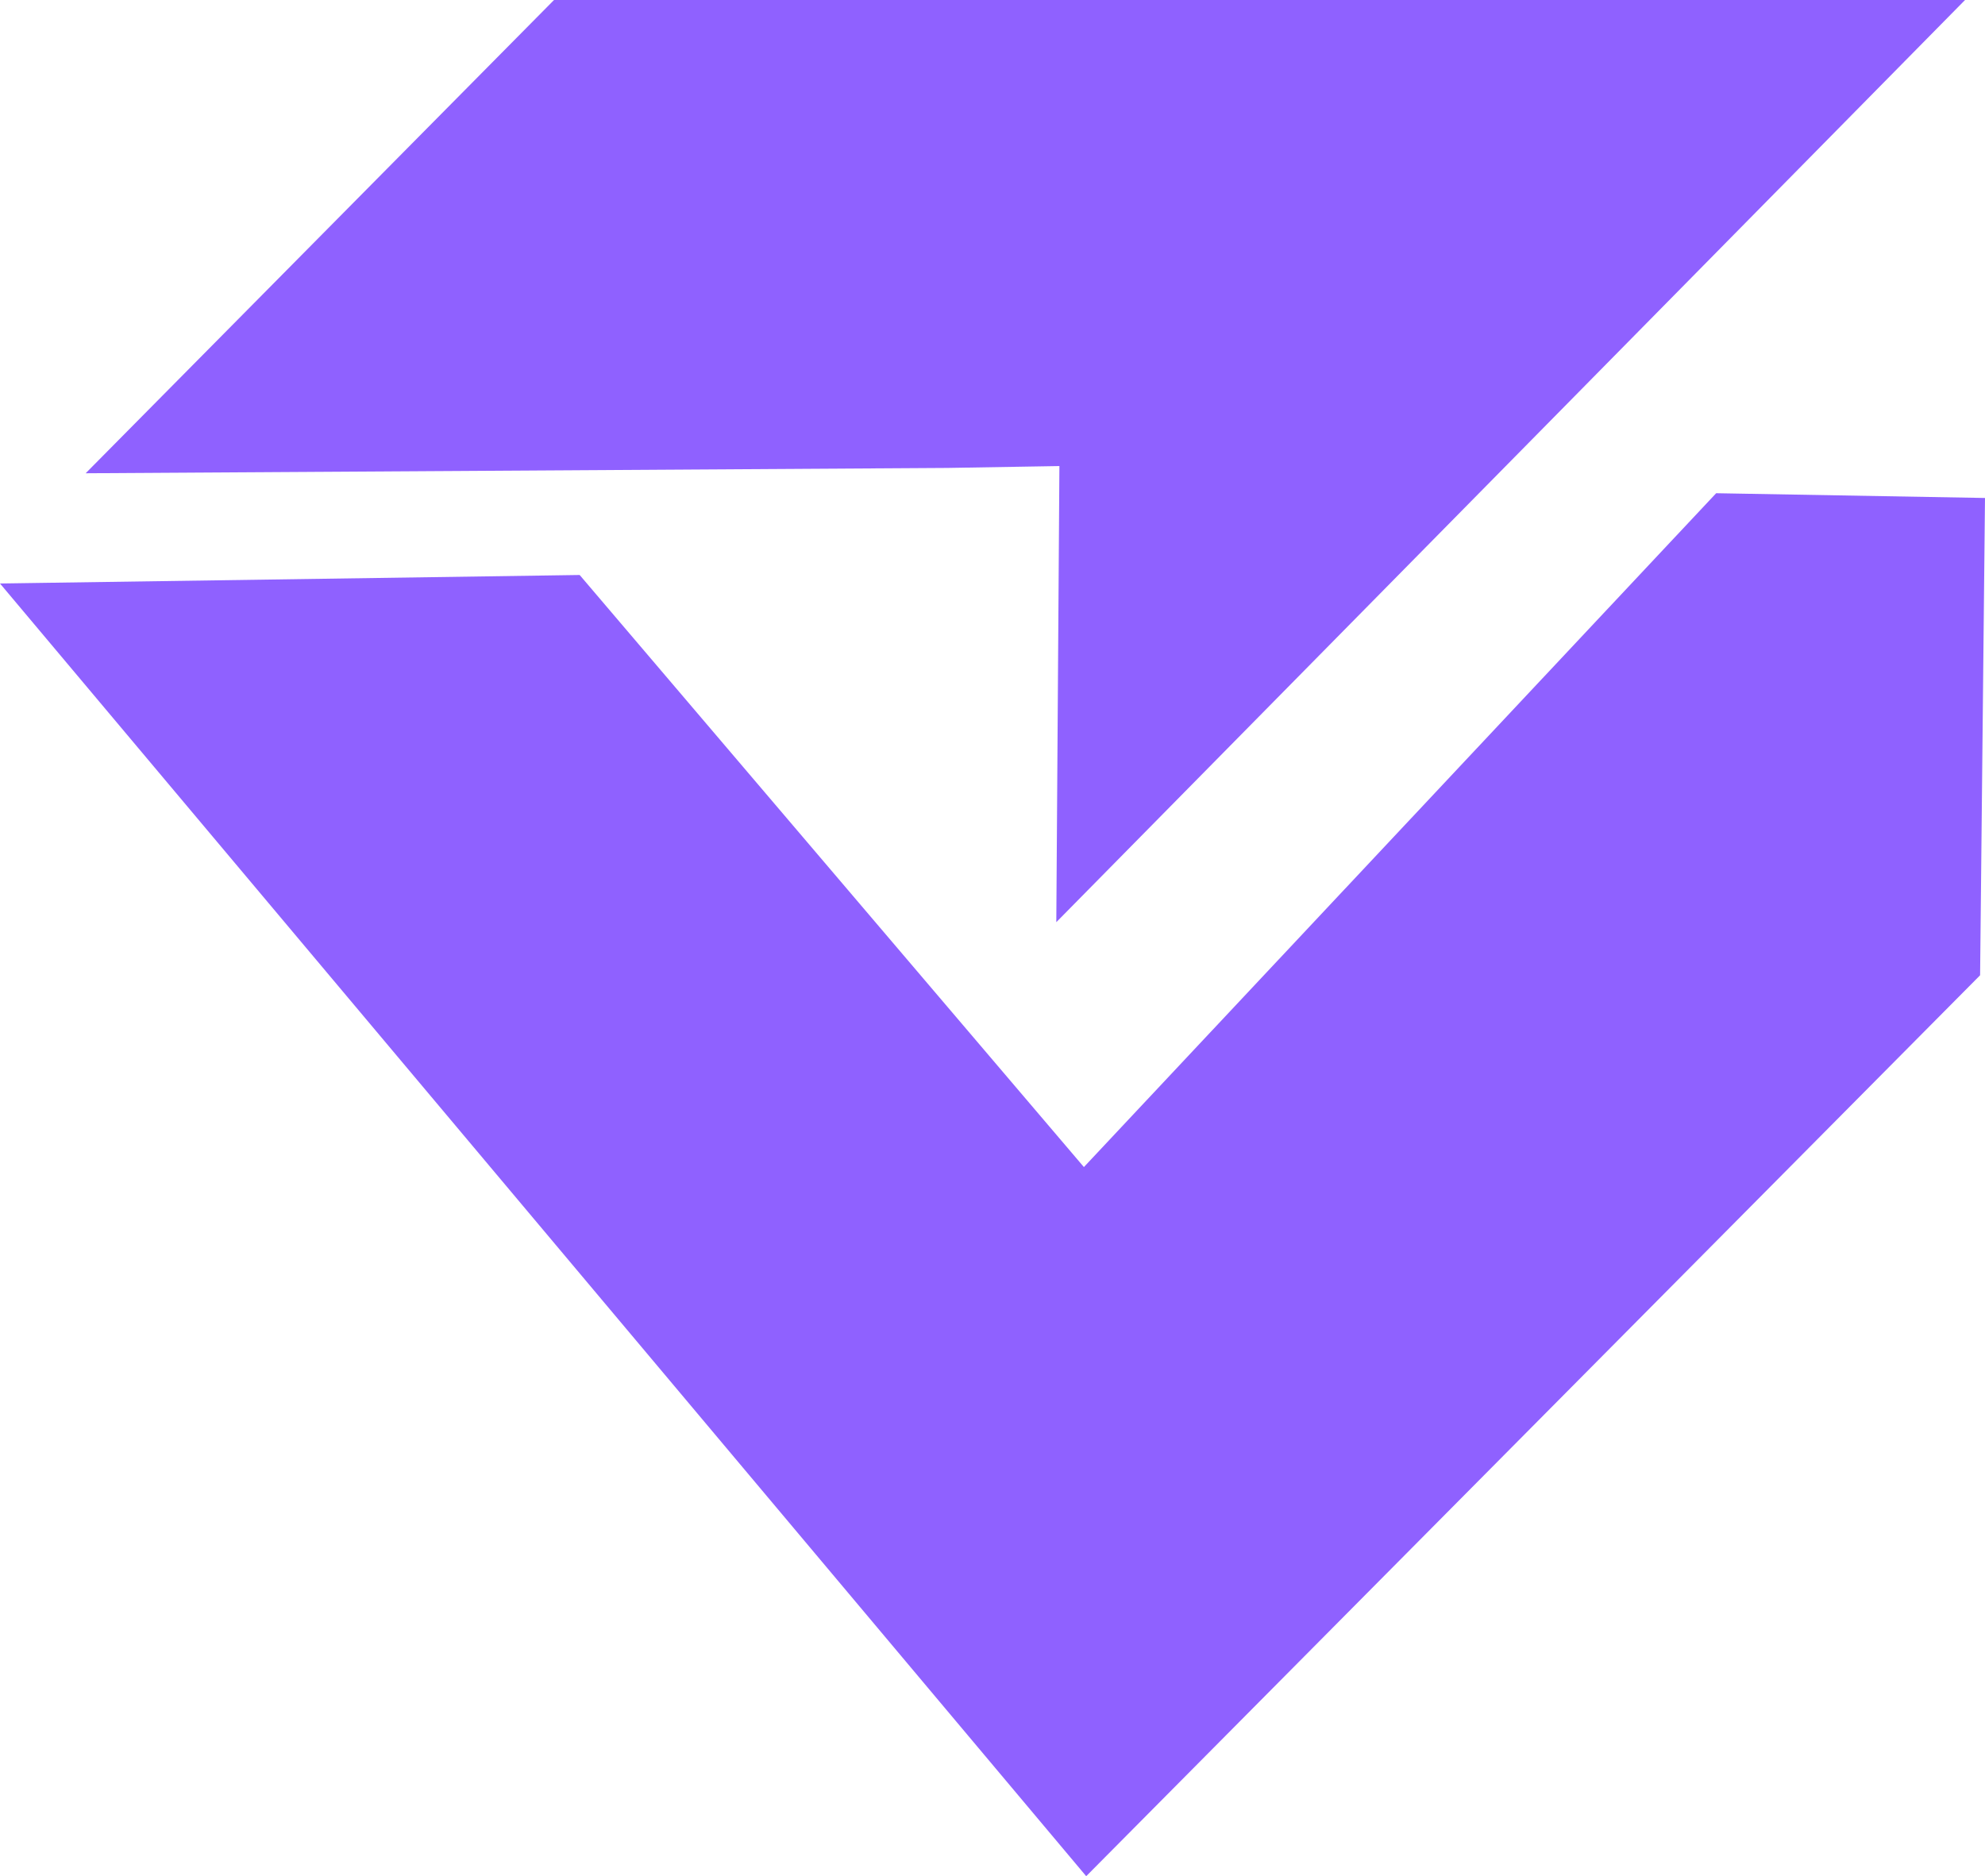 <svg xmlns="http://www.w3.org/2000/svg" viewBox="0 0 275.49 260.42"><defs><style>.cls-1{fill:#8f61ff;}</style></defs><title>PrezoptJujora </title><g id="Layer_2" data-name="Layer 2"><g id="OBJECTS"><polygon class="cls-1" points="272.72 0 146.6 128 147.03 64.69 131.48 64.95 11.89 65.69 76.89 0 272.72 0"/><polygon class="cls-1" points="275.49 69.12 274.81 135.37 150.75 260.42 0 80.99 80.45 79.81 150.43 161.99 238.18 68.46 275.49 69.12"/></g></g></svg>